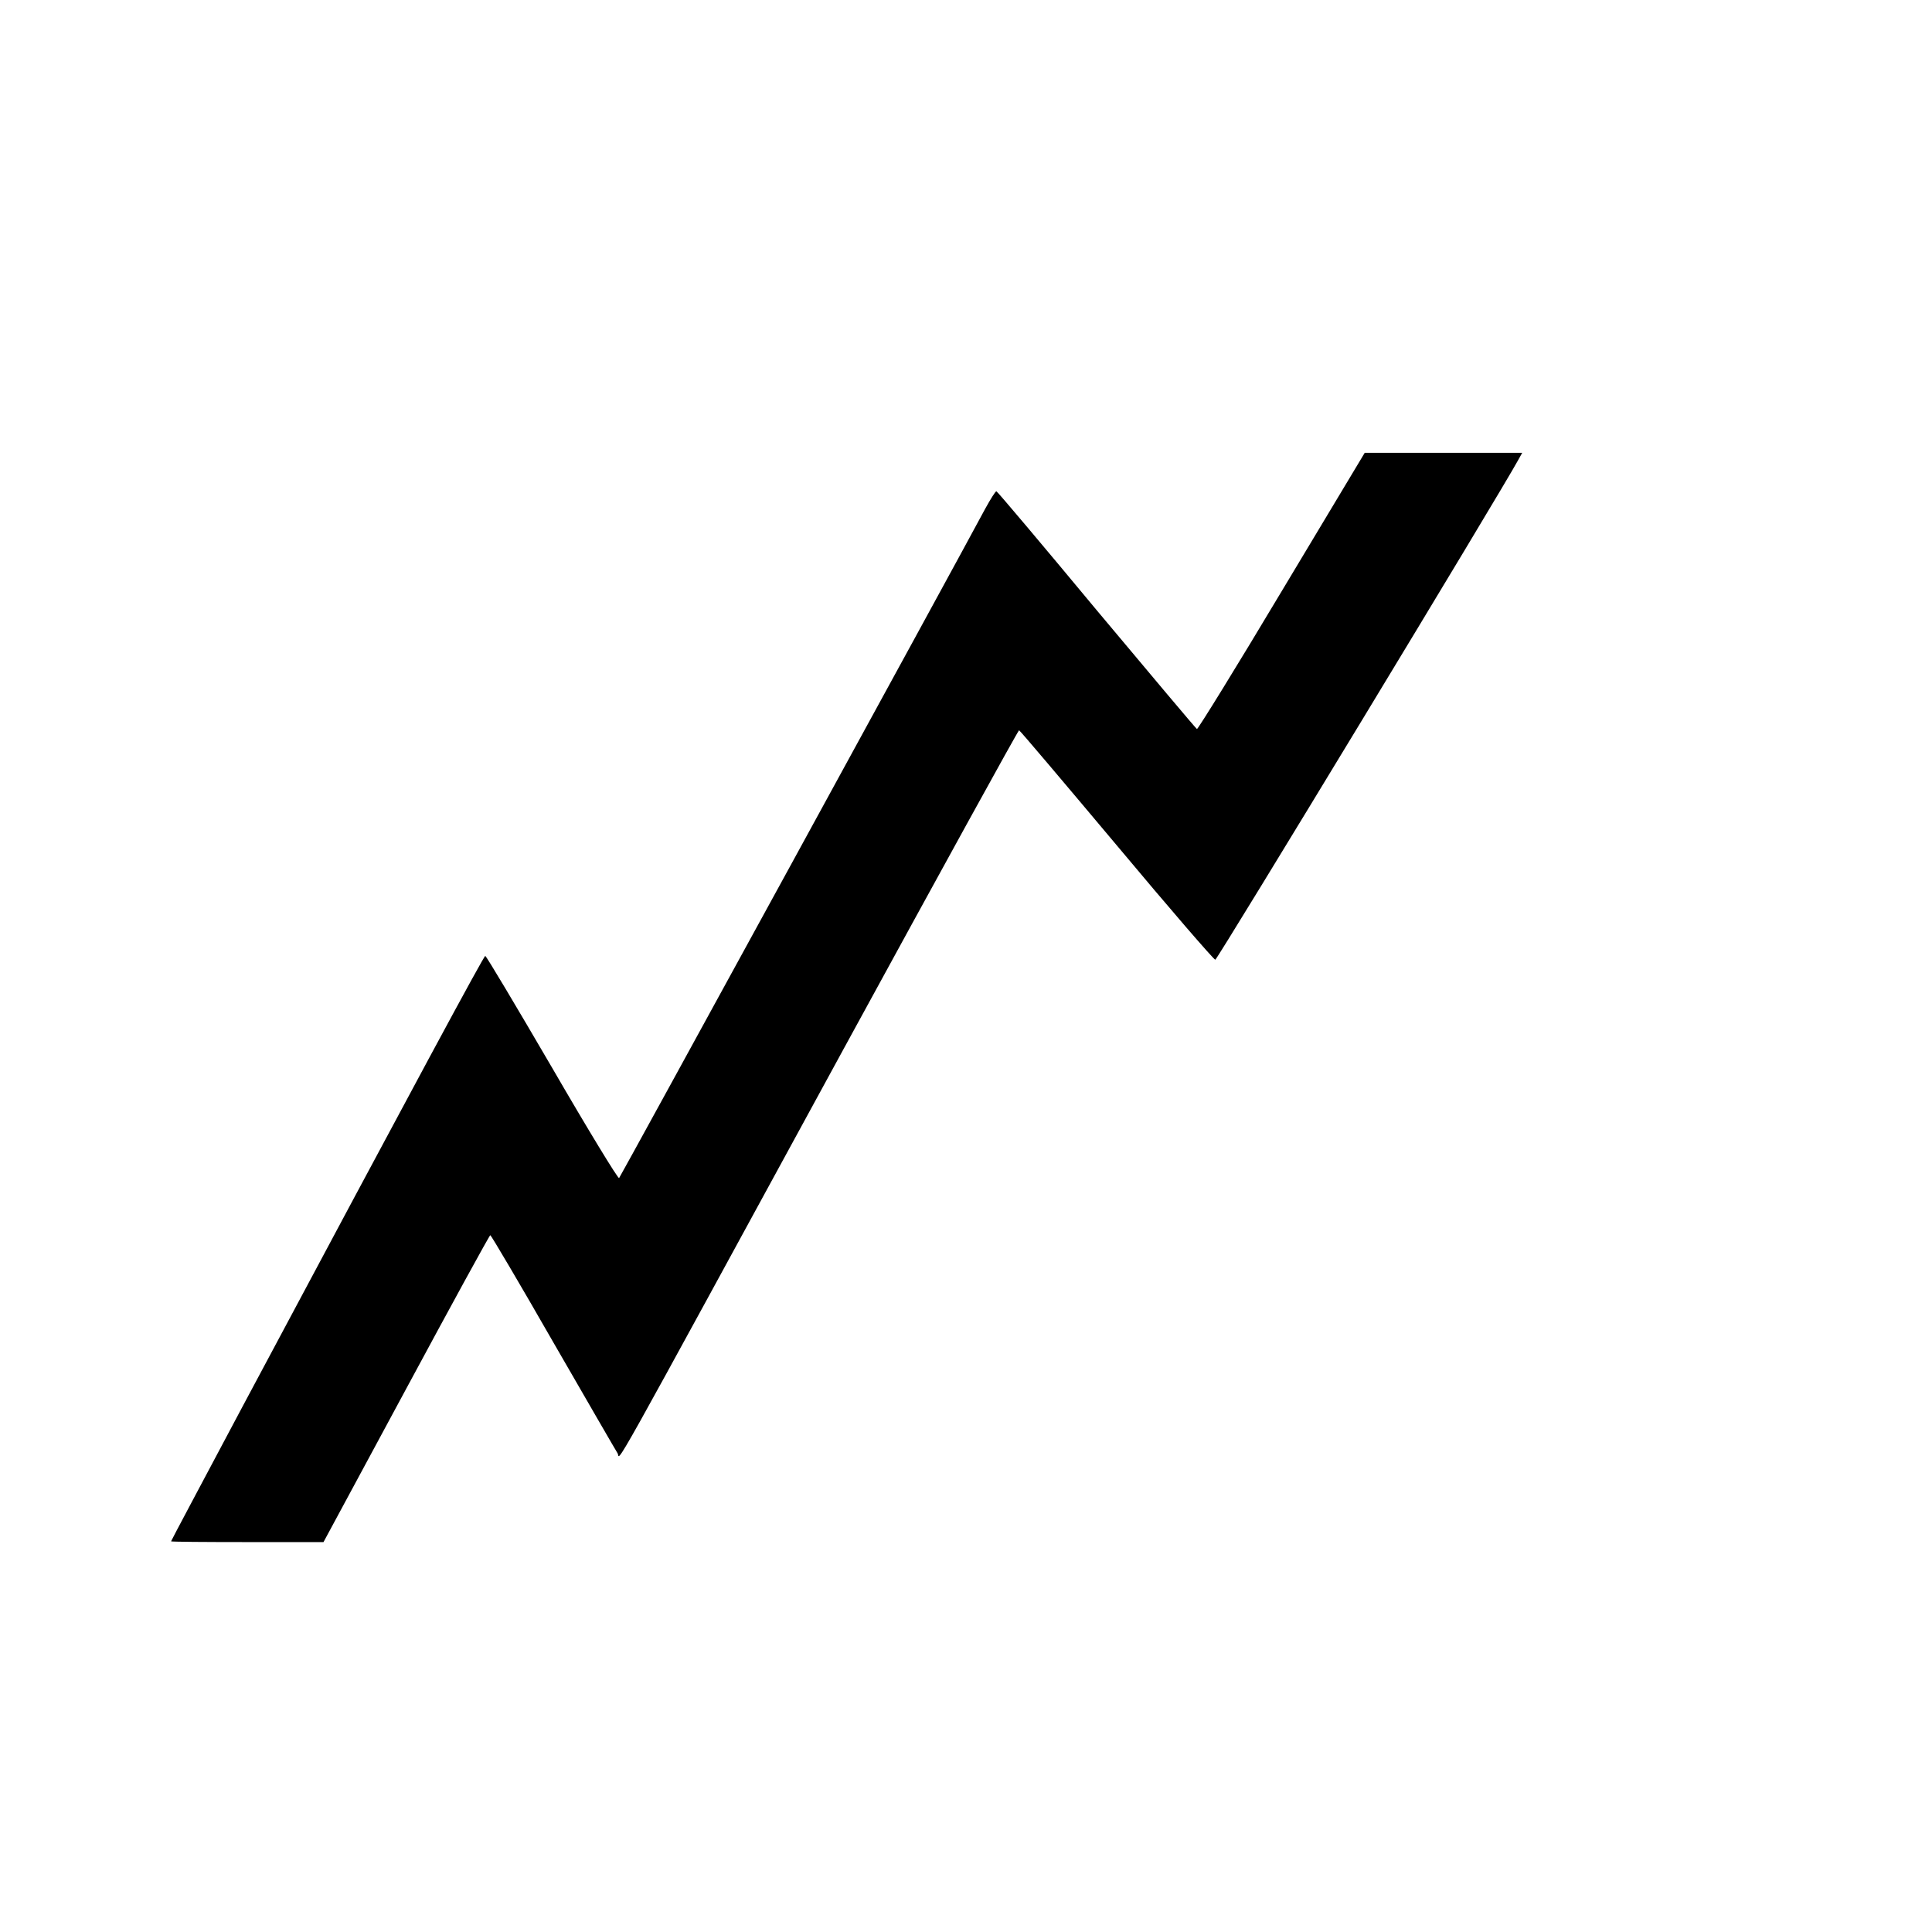 <?xml version="1.0" standalone="no"?>
<!DOCTYPE svg PUBLIC "-//W3C//DTD SVG 20010904//EN"
 "http://www.w3.org/TR/2001/REC-SVG-20010904/DTD/svg10.dtd">
<svg version="1.0" xmlns="http://www.w3.org/2000/svg"
 width="768pt" height="768pt" viewBox="0 0 768 768"
 preserveAspectRatio="xMidYMid meet">
<g transform="translate(0,768) scale(0.1,-0.1)"
fill="#000000" stroke="none">
<path d="M5095 5330 c-181 -303 -333 -549 -337 -548 -4 2 -183 215 -399 473
-215 259 -394 471 -398 472 -3 2 -23 -30 -45 -70 -122 -228 -1449 -2653 -1455
-2660 -4 -4 -124 193 -266 438 -143 245 -262 445 -266 445 -6 0 -268 -486
-961 -1784 -158 -297 -288 -541 -288 -543 0 -2 136 -3 303 -3 l303 0 329 610
c181 336 331 610 334 610 3 0 116 -191 250 -425 135 -234 250 -433 256 -442
14 -19 -73 -174 900 1610 380 696 693 1265 696 1264 4 -1 178 -207 388 -457
209 -250 386 -455 392 -455 8 0 1141 1869 1205 1988 l15 27 -313 0 -313 0
-330 -550z"/>
</g>
</svg>
